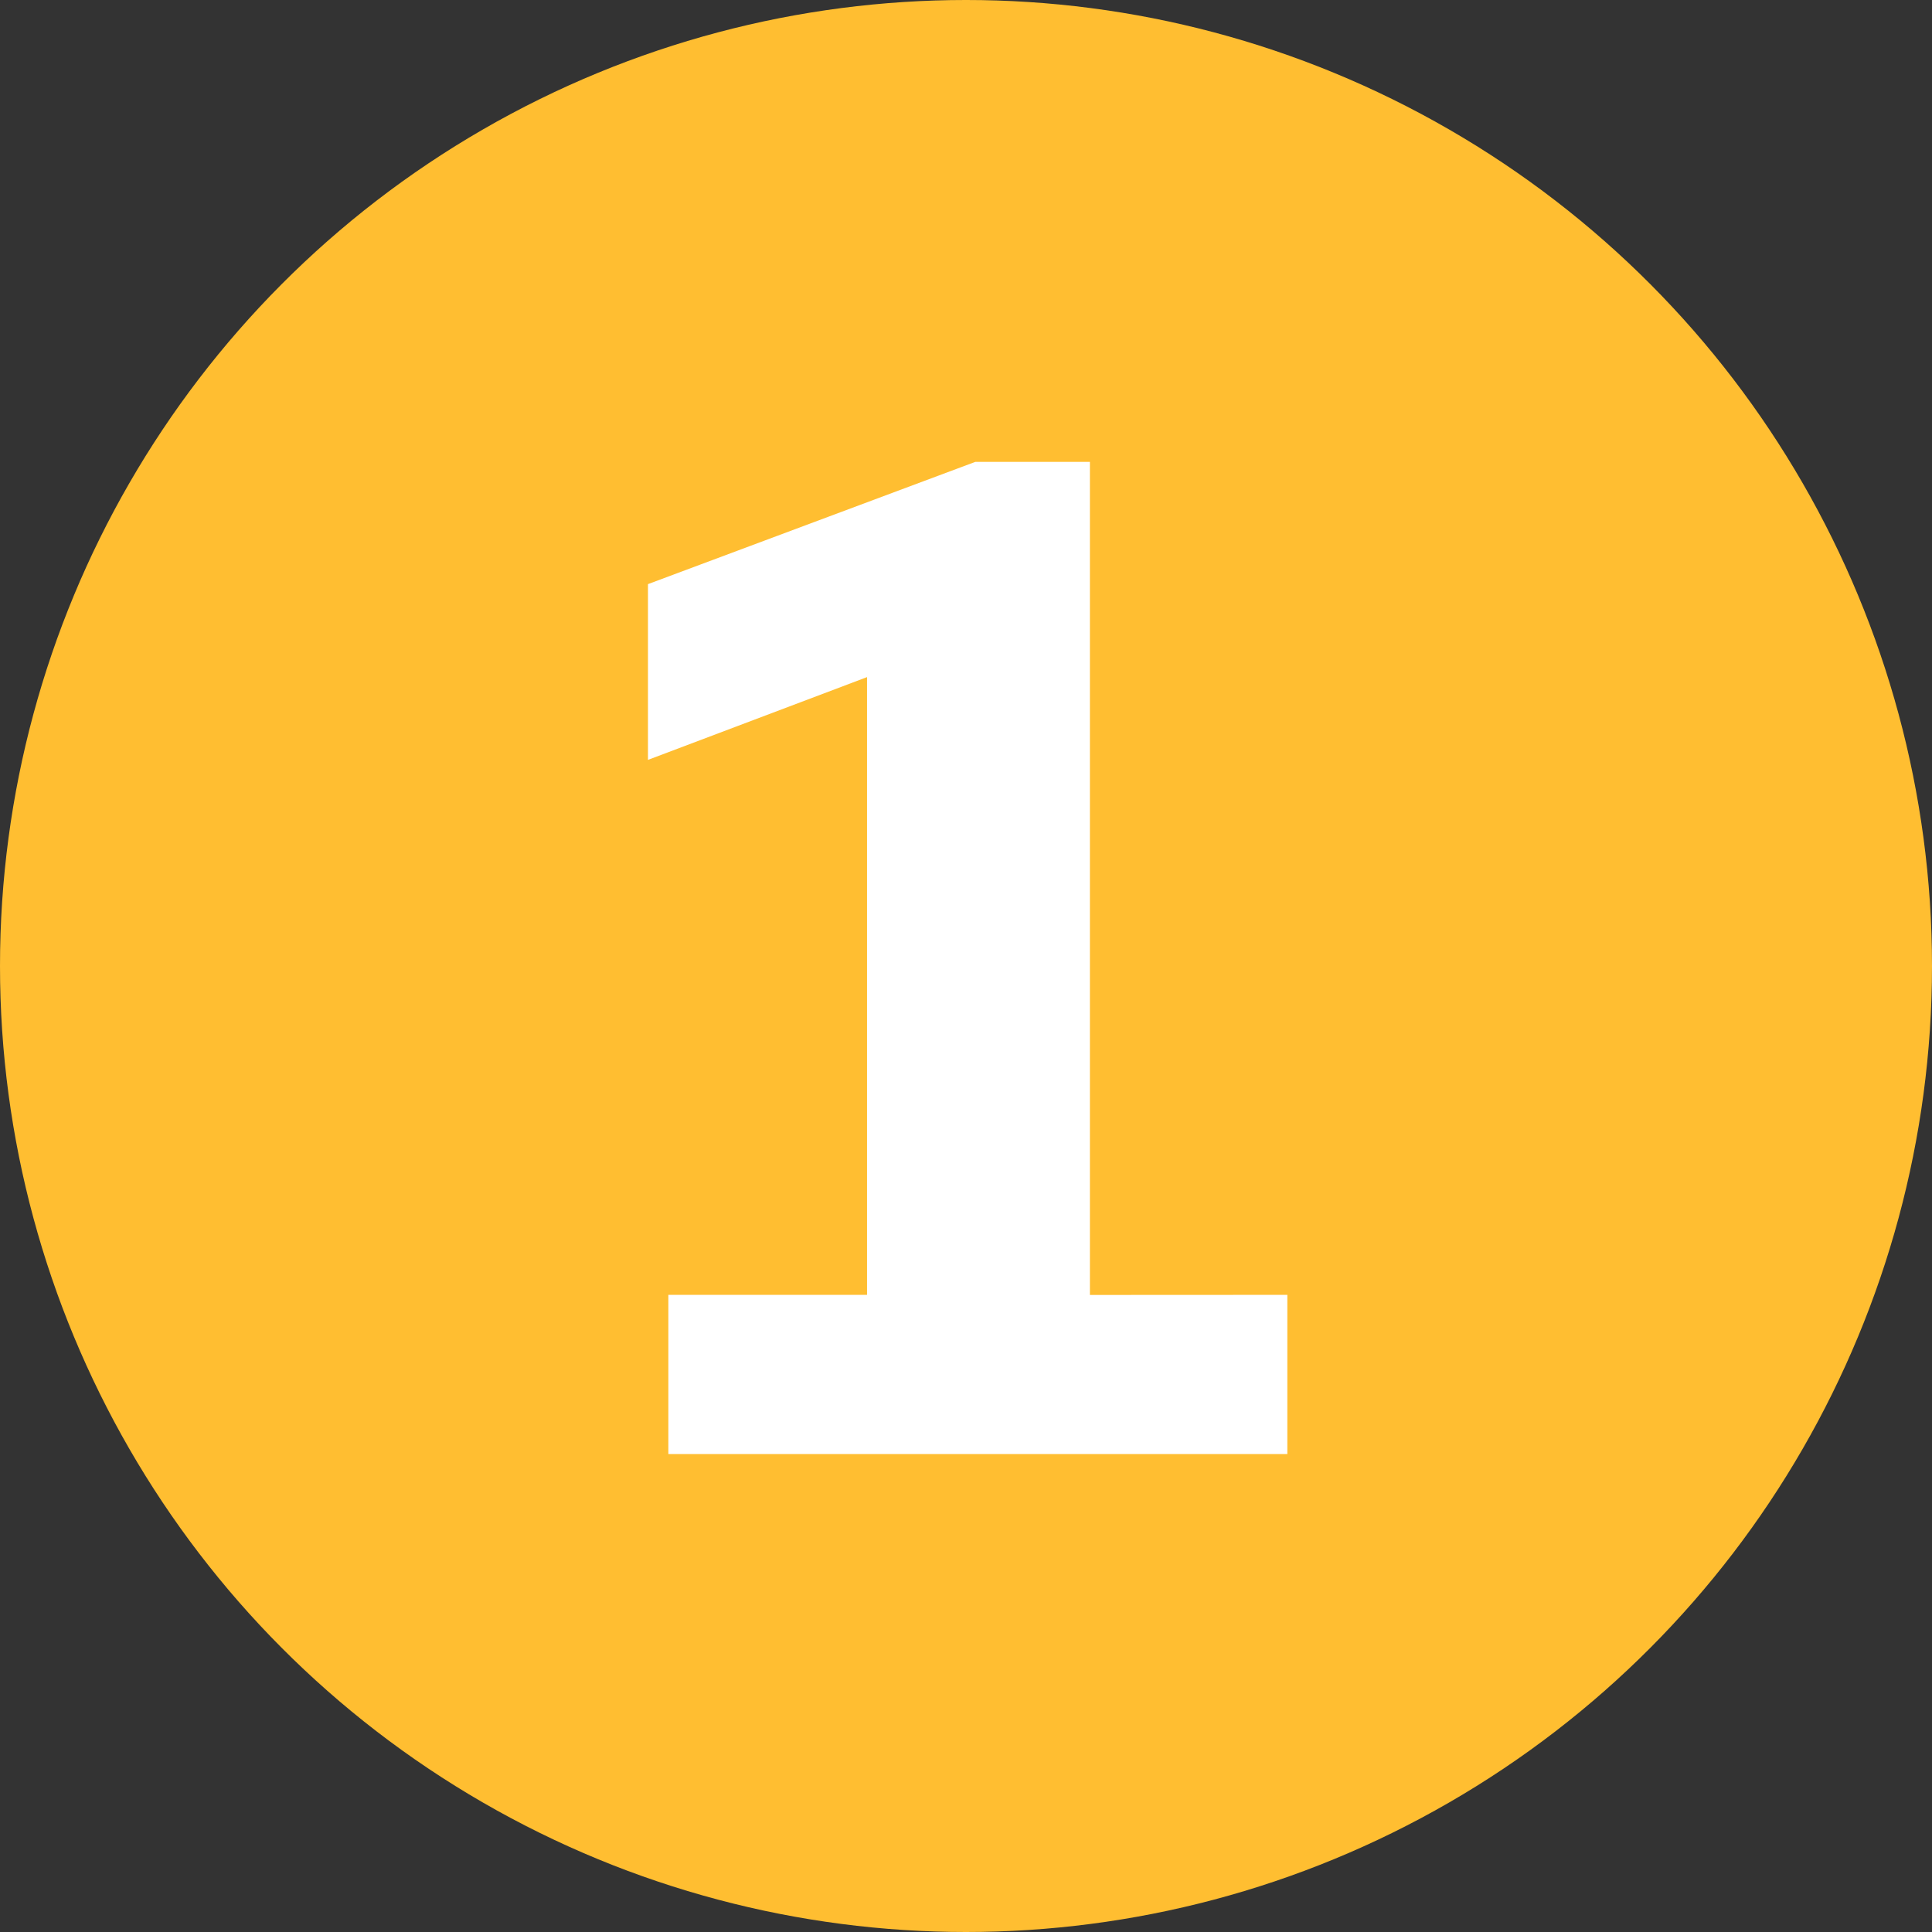 <svg xmlns="http://www.w3.org/2000/svg" viewBox="0 0 59.138 59.138"><rect x="0" y="0" width="59.138" height="59.138" fill="#333333" stroke="none"/><defs><style>.cls-1{fill:#ffbe31;}.cls-2{fill:#fff;}</style></defs><title>アセット 6</title><g id="レイヤー_2" data-name="レイヤー 2"><g id="レイヤー_1-2" data-name="レイヤー 1"><circle class="cls-1" cx="29.569" cy="29.569" r="29.569"/></g><g id="Archivo_Black" data-name="Archivo Black"><path class="cls-2" d="M39.405,39.635v4.873H20.458V39.635H26.54V20.726L19.834,23.26V17.88l10.019-3.742h3.509v25.5Z"/></g></g></svg>